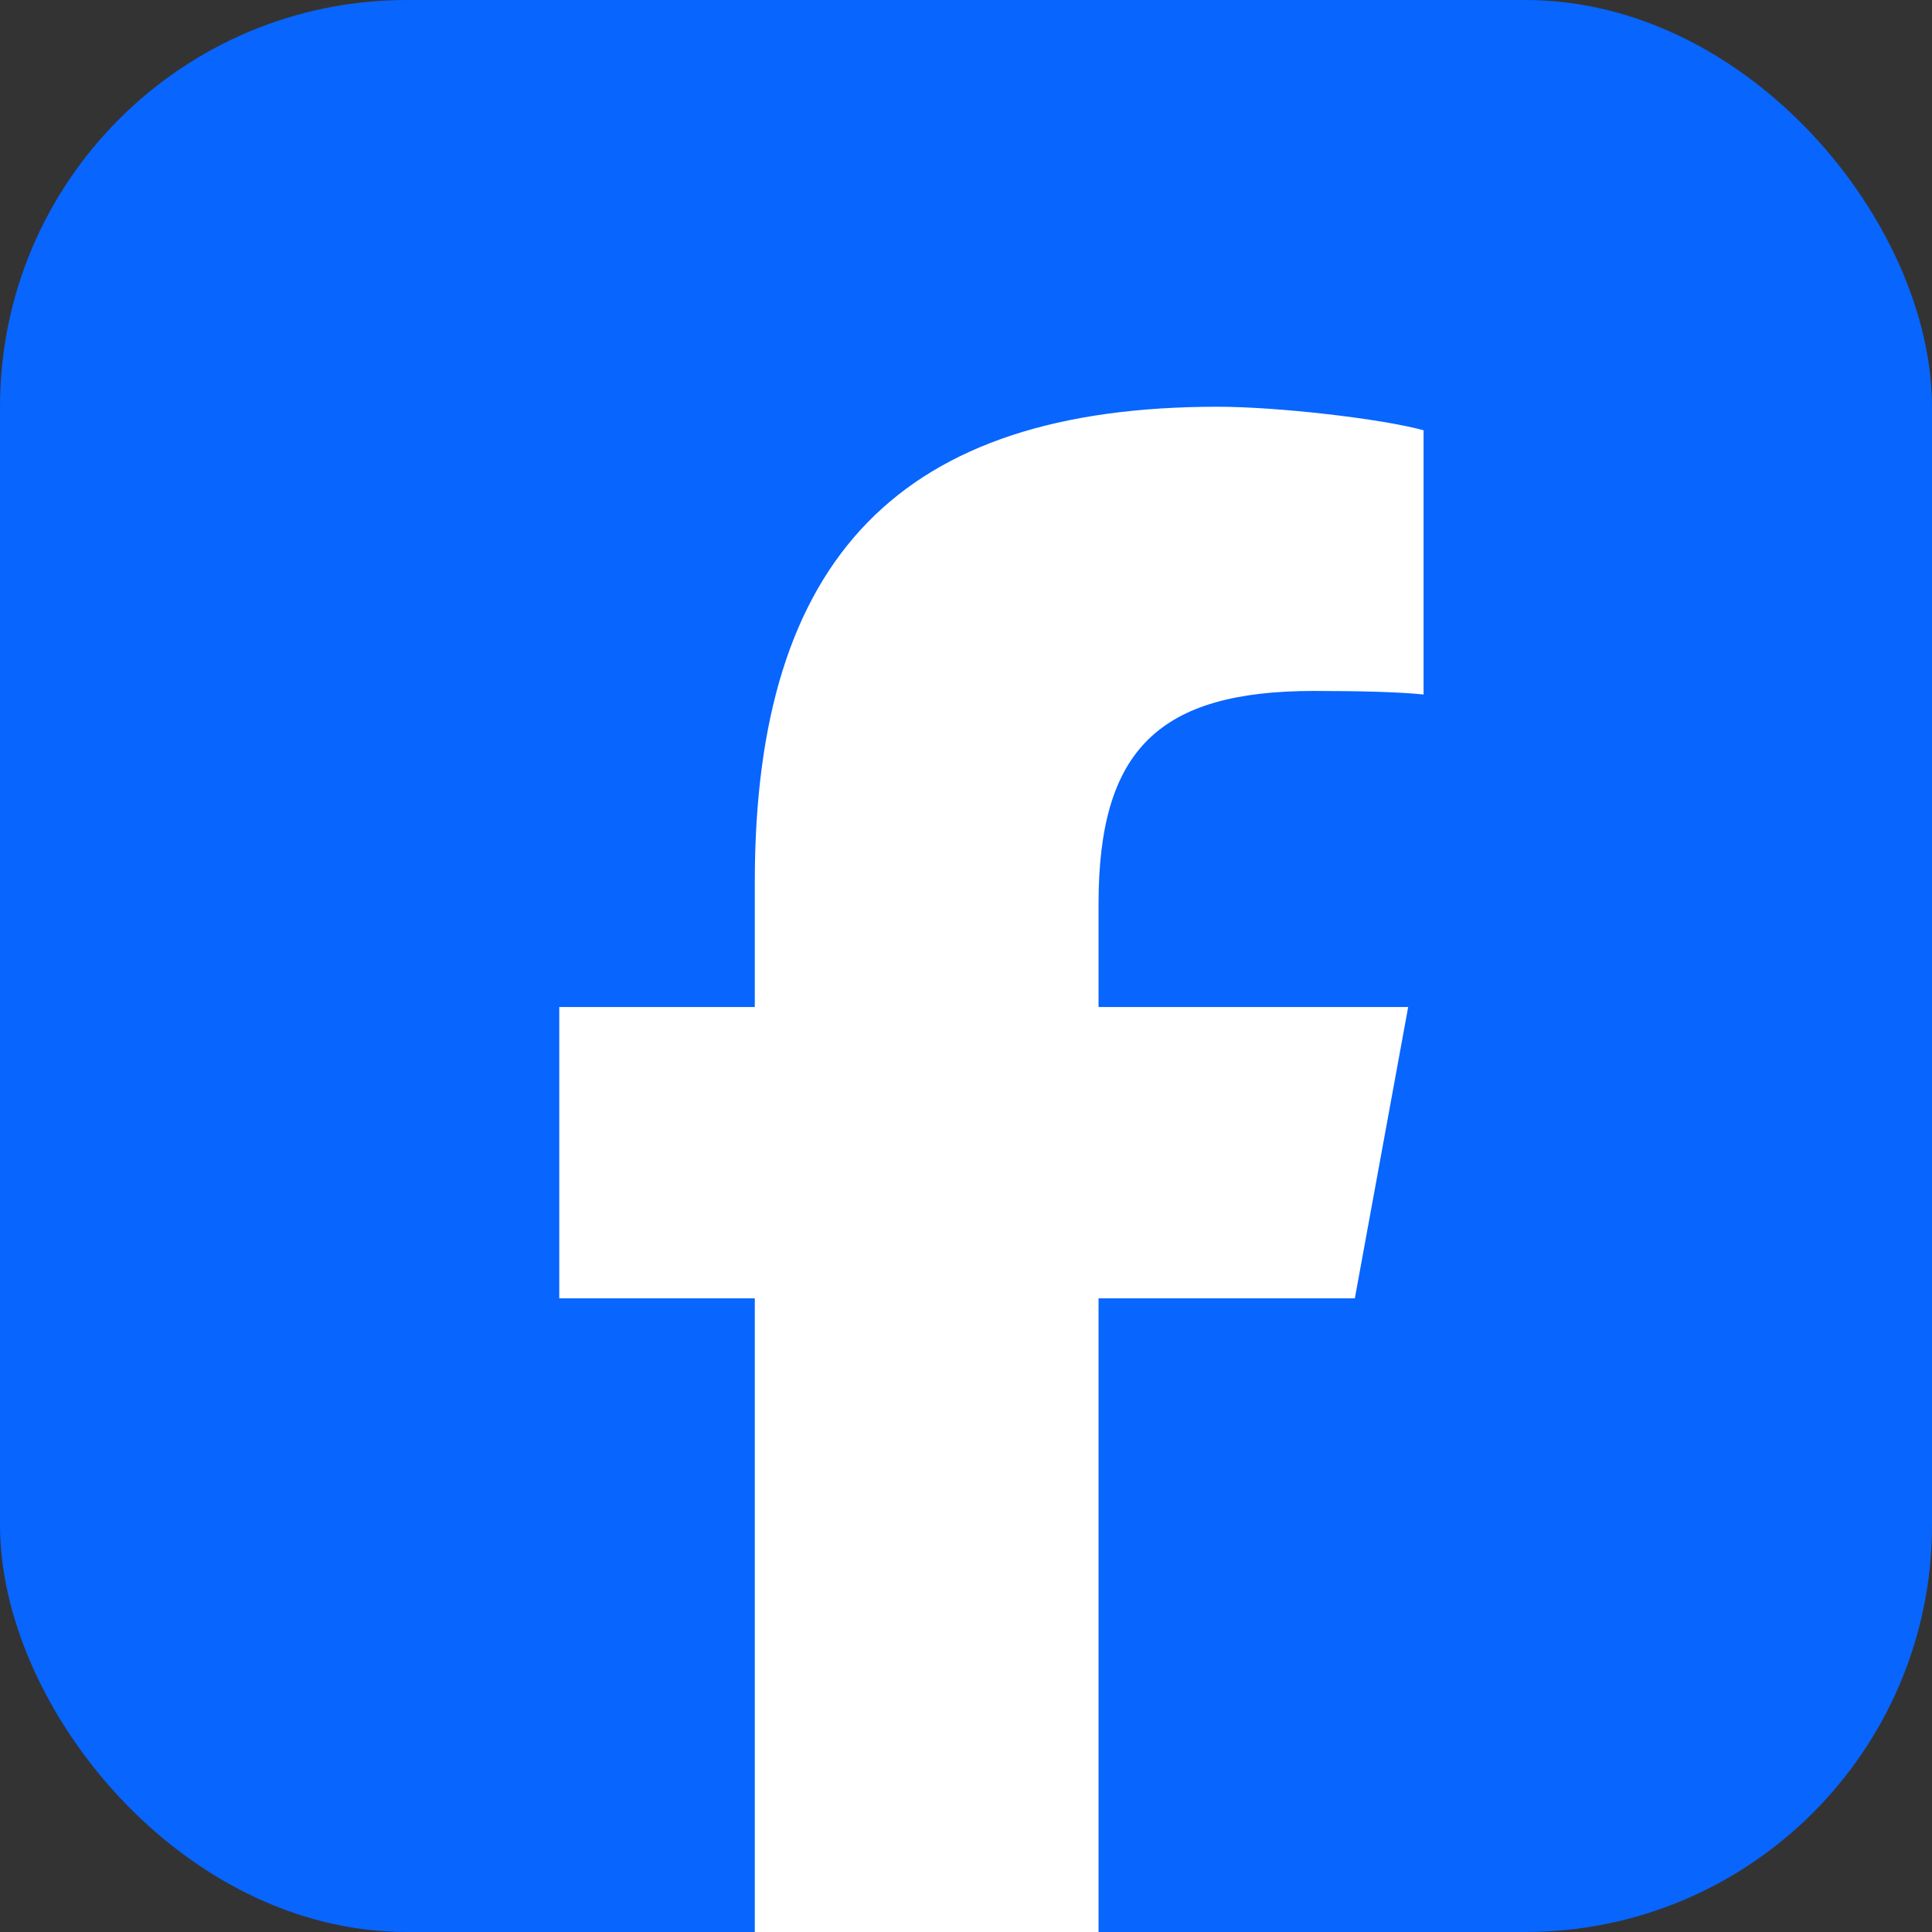 <?xml version="1.0" encoding="UTF-8"?> <svg xmlns="http://www.w3.org/2000/svg" width="38" height="38" viewBox="0 0 38 38" fill="none"><rect x="0" y="0" width="38" height="38" fill="#333333" stroke="none"/><rect width="38" height="38" rx="8" fill="#0865FE"></rect><path d="M14.846 25.537V38H21.607V25.537H26.648L27.697 19.807H21.607V17.779C21.607 14.75 22.79 13.59 25.844 13.59C26.794 13.59 27.557 13.613 28 13.66V8.463C27.167 8.234 25.127 8 23.95 8C17.72 8 14.846 10.959 14.846 17.34V19.807H11V25.537H14.846Z" fill="white"></path></svg> 